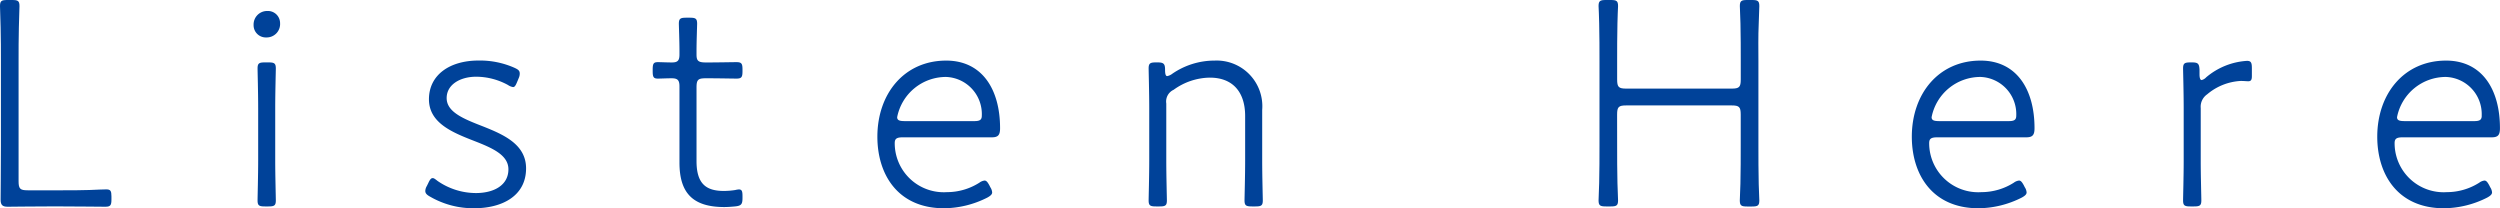<svg xmlns="http://www.w3.org/2000/svg" width="180.664" height="15.05" viewBox="0 0 180.664 15.05">
  <g id="text" transform="translate(-631.743 -1704.748)">
    <g id="グループ_599" data-name="グループ 599">
      <g id="グループ_598" data-name="グループ 598">
        <g id="グループ_597" data-name="グループ 597">
          <g id="グループ_596" data-name="グループ 596">
            <path id="パス_2359" data-name="パス 2359" d="M635.044,1719.666c-1.056,0-2.487.022-2.75.022-.374,0-.507-.132-.507-.506,0-.22.022-2.465.022-3.873v-6.161c0-.792,0-1.562-.022-2.442-.022-.66-.044-1.364-.044-1.518,0-.374.11-.44.528-.44h.353c.418,0,.527.066.527.44,0,.154-.021.968-.044,1.54-.021.858-.021,1.628-.021,2.42v8.692c0,.55.109.66.66.66h2.53c.594,0,1.3,0,1.937-.022.549-.022.967-.044,1.21-.044.307,0,.374.11.374.506v.22c0,.418-.067.528-.441.528s-2-.022-3.08-.022Z" fill="#004299"/>
            <path id="パス_2360" data-name="パス 2360" d="M651.983,1706.42a.969.969,0,0,1-.99,1.034.884.884,0,0,1-.924-.9.977.977,0,0,1,.99-1.012A.879.879,0,0,1,651.983,1706.42Zm-1.1,13.246c-.417,0-.527-.066-.527-.44,0-.2.044-1.849.044-2.861v-3.806c0-1.122-.044-2.685-.044-2.861,0-.374.11-.44.527-.44h.265c.418,0,.528.066.528.44,0,.176-.044,1.739-.044,2.861v3.806c0,1.012.044,2.663.044,2.861,0,.374-.11.44-.528.44Z" fill="#004299"/>
            <path id="パス_2361" data-name="パス 2361" d="M669.76,1716.915c0,2-1.738,2.883-3.762,2.883a6.251,6.251,0,0,1-3.169-.836c-.241-.132-.352-.242-.352-.418a.763.763,0,0,1,.111-.352l.109-.221c.11-.241.2-.352.309-.352.087,0,.153.045.351.2a4.888,4.888,0,0,0,2.773.88c1.32,0,2.354-.572,2.354-1.717,0-1.034-1.166-1.54-2.465-2.046-1.584-.616-3.278-1.3-3.278-3.014,0-1.761,1.5-2.8,3.587-2.8a6.162,6.162,0,0,1,2.6.528c.287.132.375.22.375.419a.773.773,0,0,1-.067.307l-.11.265c-.11.263-.176.4-.308.4a.941.941,0,0,1-.374-.155,4.817,4.817,0,0,0-2.288-.594c-1.166,0-2.135.573-2.135,1.541,0,1.012,1.21,1.5,2.618,2.046C668.132,1714.473,669.76,1715.177,669.76,1716.915Z" fill="#004299"/>
            <path id="パス_2362" data-name="パス 2362" d="M685.4,1719.05c0,.462-.088.572-.55.616-.242.022-.506.044-.769.044-2.333,0-3.236-1.078-3.236-3.213V1711c0-.463-.131-.595-.571-.595-.352,0-.77.023-.99.023-.309,0-.374-.111-.374-.529v-.132c0-.418.065-.528.374-.528.22,0,.638.022,1.012.022.418,0,.549-.132.549-.572v-.286c0-.66-.044-1.826-.044-1.936,0-.374.111-.44.529-.44h.264c.418,0,.528.066.528.44,0,.11-.044,1.276-.044,1.936v.286c0,.44.11.572.66.572h.242c.638,0,1.782-.022,1.981-.022.374,0,.439.11.439.528v.132c0,.418-.065.529-.439.529-.2,0-1.343-.023-1.981-.023h-.242c-.55,0-.66.11-.66.661v5.324c0,1.651.7,2.157,1.98,2.157a5.533,5.533,0,0,0,.815-.066,1.6,1.6,0,0,1,.263-.044c.22,0,.264.132.264.484Z" fill="#004299"/>
            <path id="パス_2363" data-name="パス 2363" d="M703.31,1718.28a.766.766,0,0,1,.132.374c0,.132-.11.242-.352.374a7.041,7.041,0,0,1-3.124.77c-3.323,0-4.819-2.421-4.819-5.171,0-3.1,1.936-5.5,4.973-5.5,2.574,0,3.894,2.047,3.894,4.885,0,.484-.132.66-.594.66h-6.425c-.44,0-.594.088-.594.418a3.545,3.545,0,0,0,3.784,3.543,4.363,4.363,0,0,0,2.333-.683.778.778,0,0,1,.374-.154c.132,0,.22.111.352.352Zm-.616-5.171a2.684,2.684,0,0,0-2.574-2.8,3.594,3.594,0,0,0-3.543,2.905c0,.22.154.286.55.286h4.995C702.54,1713.505,702.694,1713.417,702.694,1713.109Z" fill="#004299"/>
            <path id="パス_2364" data-name="パス 2364" d="M716.025,1716.365c0,1.078.044,2.707.044,2.861,0,.374-.11.44-.528.44h-.264c-.418,0-.528-.066-.528-.44,0-.154.044-1.783.044-2.861v-3.806c0-1.078-.044-2.707-.044-2.861,0-.374.11-.44.528-.44h.109c.441,0,.551.088.551.528,0,.308.044.462.154.462a.9.9,0,0,0,.375-.175,5.391,5.391,0,0,1,3.057-.947,3.3,3.3,0,0,1,3.433,3.565v3.674c0,1.078.044,2.707.044,2.861,0,.374-.11.44-.528.44h-.264c-.418,0-.529-.066-.529-.44,0-.154.045-1.783.045-2.861v-3.234c0-1.738-.9-2.773-2.552-2.773a4.556,4.556,0,0,0-2.619.881.93.93,0,0,0-.528.99Z" fill="#004299"/>
            <path id="パス_2365" data-name="パス 2365" d="M748.607,1715.265c0,.792,0,1.871.022,2.706.022.705.044,1.145.044,1.255,0,.374-.11.44-.528.44h-.352c-.418,0-.529-.066-.529-.44,0-.11.023-.572.044-1.255.023-.835.023-1.936.023-2.706v-6.117c0-.88,0-1.738-.023-2.728,0-.462-.044-1.078-.044-1.232,0-.374.111-.44.529-.44h.352c.418,0,.528.066.528.44,0,.154-.044.77-.044,1.232-.022,1.012-.022,1.848-.022,2.728v1.342c0,.551.109.661.66.661h7.614c.549,0,.659-.11.659-.661v-1.342c0-.858,0-1.738-.022-2.706-.022-.506-.044-1.1-.044-1.254,0-.374.11-.44.529-.44h.351c.418,0,.528.066.528.44,0,.154-.022.748-.043,1.254-.044.968-.023,1.826-.023,2.706v6.117c0,.814,0,1.936.023,2.8.021.66.043,1.056.043,1.166,0,.374-.11.44-.528.44H758c-.419,0-.529-.066-.529-.44,0-.11.022-.528.044-1.21.022-.837.022-1.959.022-2.751v-2.244c0-.55-.11-.66-.659-.66h-7.614c-.551,0-.66.11-.66.66Z" fill="#004299"/>
            <path id="パス_2366" data-name="パス 2366" d="M778.065,1718.28a.766.766,0,0,1,.132.374c0,.132-.11.242-.353.374a7.037,7.037,0,0,1-3.124.77c-3.322,0-4.818-2.421-4.818-5.171,0-3.1,1.936-5.5,4.973-5.5,2.574,0,3.894,2.047,3.894,4.885,0,.484-.133.66-.595.66H771.75c-.44,0-.594.088-.594.418a3.545,3.545,0,0,0,3.784,3.543,4.363,4.363,0,0,0,2.333-.683.778.778,0,0,1,.374-.154c.132,0,.22.111.352.352Zm-.616-5.171a2.684,2.684,0,0,0-2.574-2.8,3.592,3.592,0,0,0-3.543,2.905c0,.22.154.286.55.286h4.995C777.295,1713.505,777.449,1713.417,777.449,1713.109Z" fill="#004299"/>
            <path id="パス_2367" data-name="パス 2367" d="M790.78,1716.431c0,.968.044,2.575.044,2.795,0,.374-.11.44-.528.44h-.264c-.418,0-.528-.066-.528-.44,0-.2.044-1.783.044-2.795v-3.872c0-1.166-.044-2.663-.044-2.861,0-.374.11-.44.528-.44h.11c.44,0,.528.088.55.528v.33c0,.242.044.418.153.418a.669.669,0,0,0,.33-.2,5.037,5.037,0,0,1,2.95-1.188c.307,0,.351.154.351.55v.55c0,.242-.044.375-.263.375-.111,0-.309-.023-.551-.023a4.086,4.086,0,0,0-2.42.969,1.085,1.085,0,0,0-.462.99Z" fill="#004299"/>
            <path id="パス_2368" data-name="パス 2368" d="M811.7,1718.28a.766.766,0,0,1,.132.374c0,.132-.111.242-.353.374a7.034,7.034,0,0,1-3.124.77c-3.322,0-4.818-2.421-4.818-5.171,0-3.1,1.935-5.5,4.972-5.5,2.575,0,3.895,2.047,3.895,4.885,0,.484-.133.66-.595.66h-6.425c-.439,0-.593.088-.593.418a3.544,3.544,0,0,0,3.784,3.543,4.368,4.368,0,0,0,2.333-.683.778.778,0,0,1,.374-.154c.132,0,.22.111.351.352Zm-.616-5.171a2.685,2.685,0,0,0-2.575-2.8,3.594,3.594,0,0,0-3.543,2.905c0,.22.155.286.55.286h4.995C810.932,1713.505,811.087,1713.417,811.087,1713.109Z" fill="#004299"/>
          </g>
        </g>
      </g>
    </g>
  </g>
</svg>
